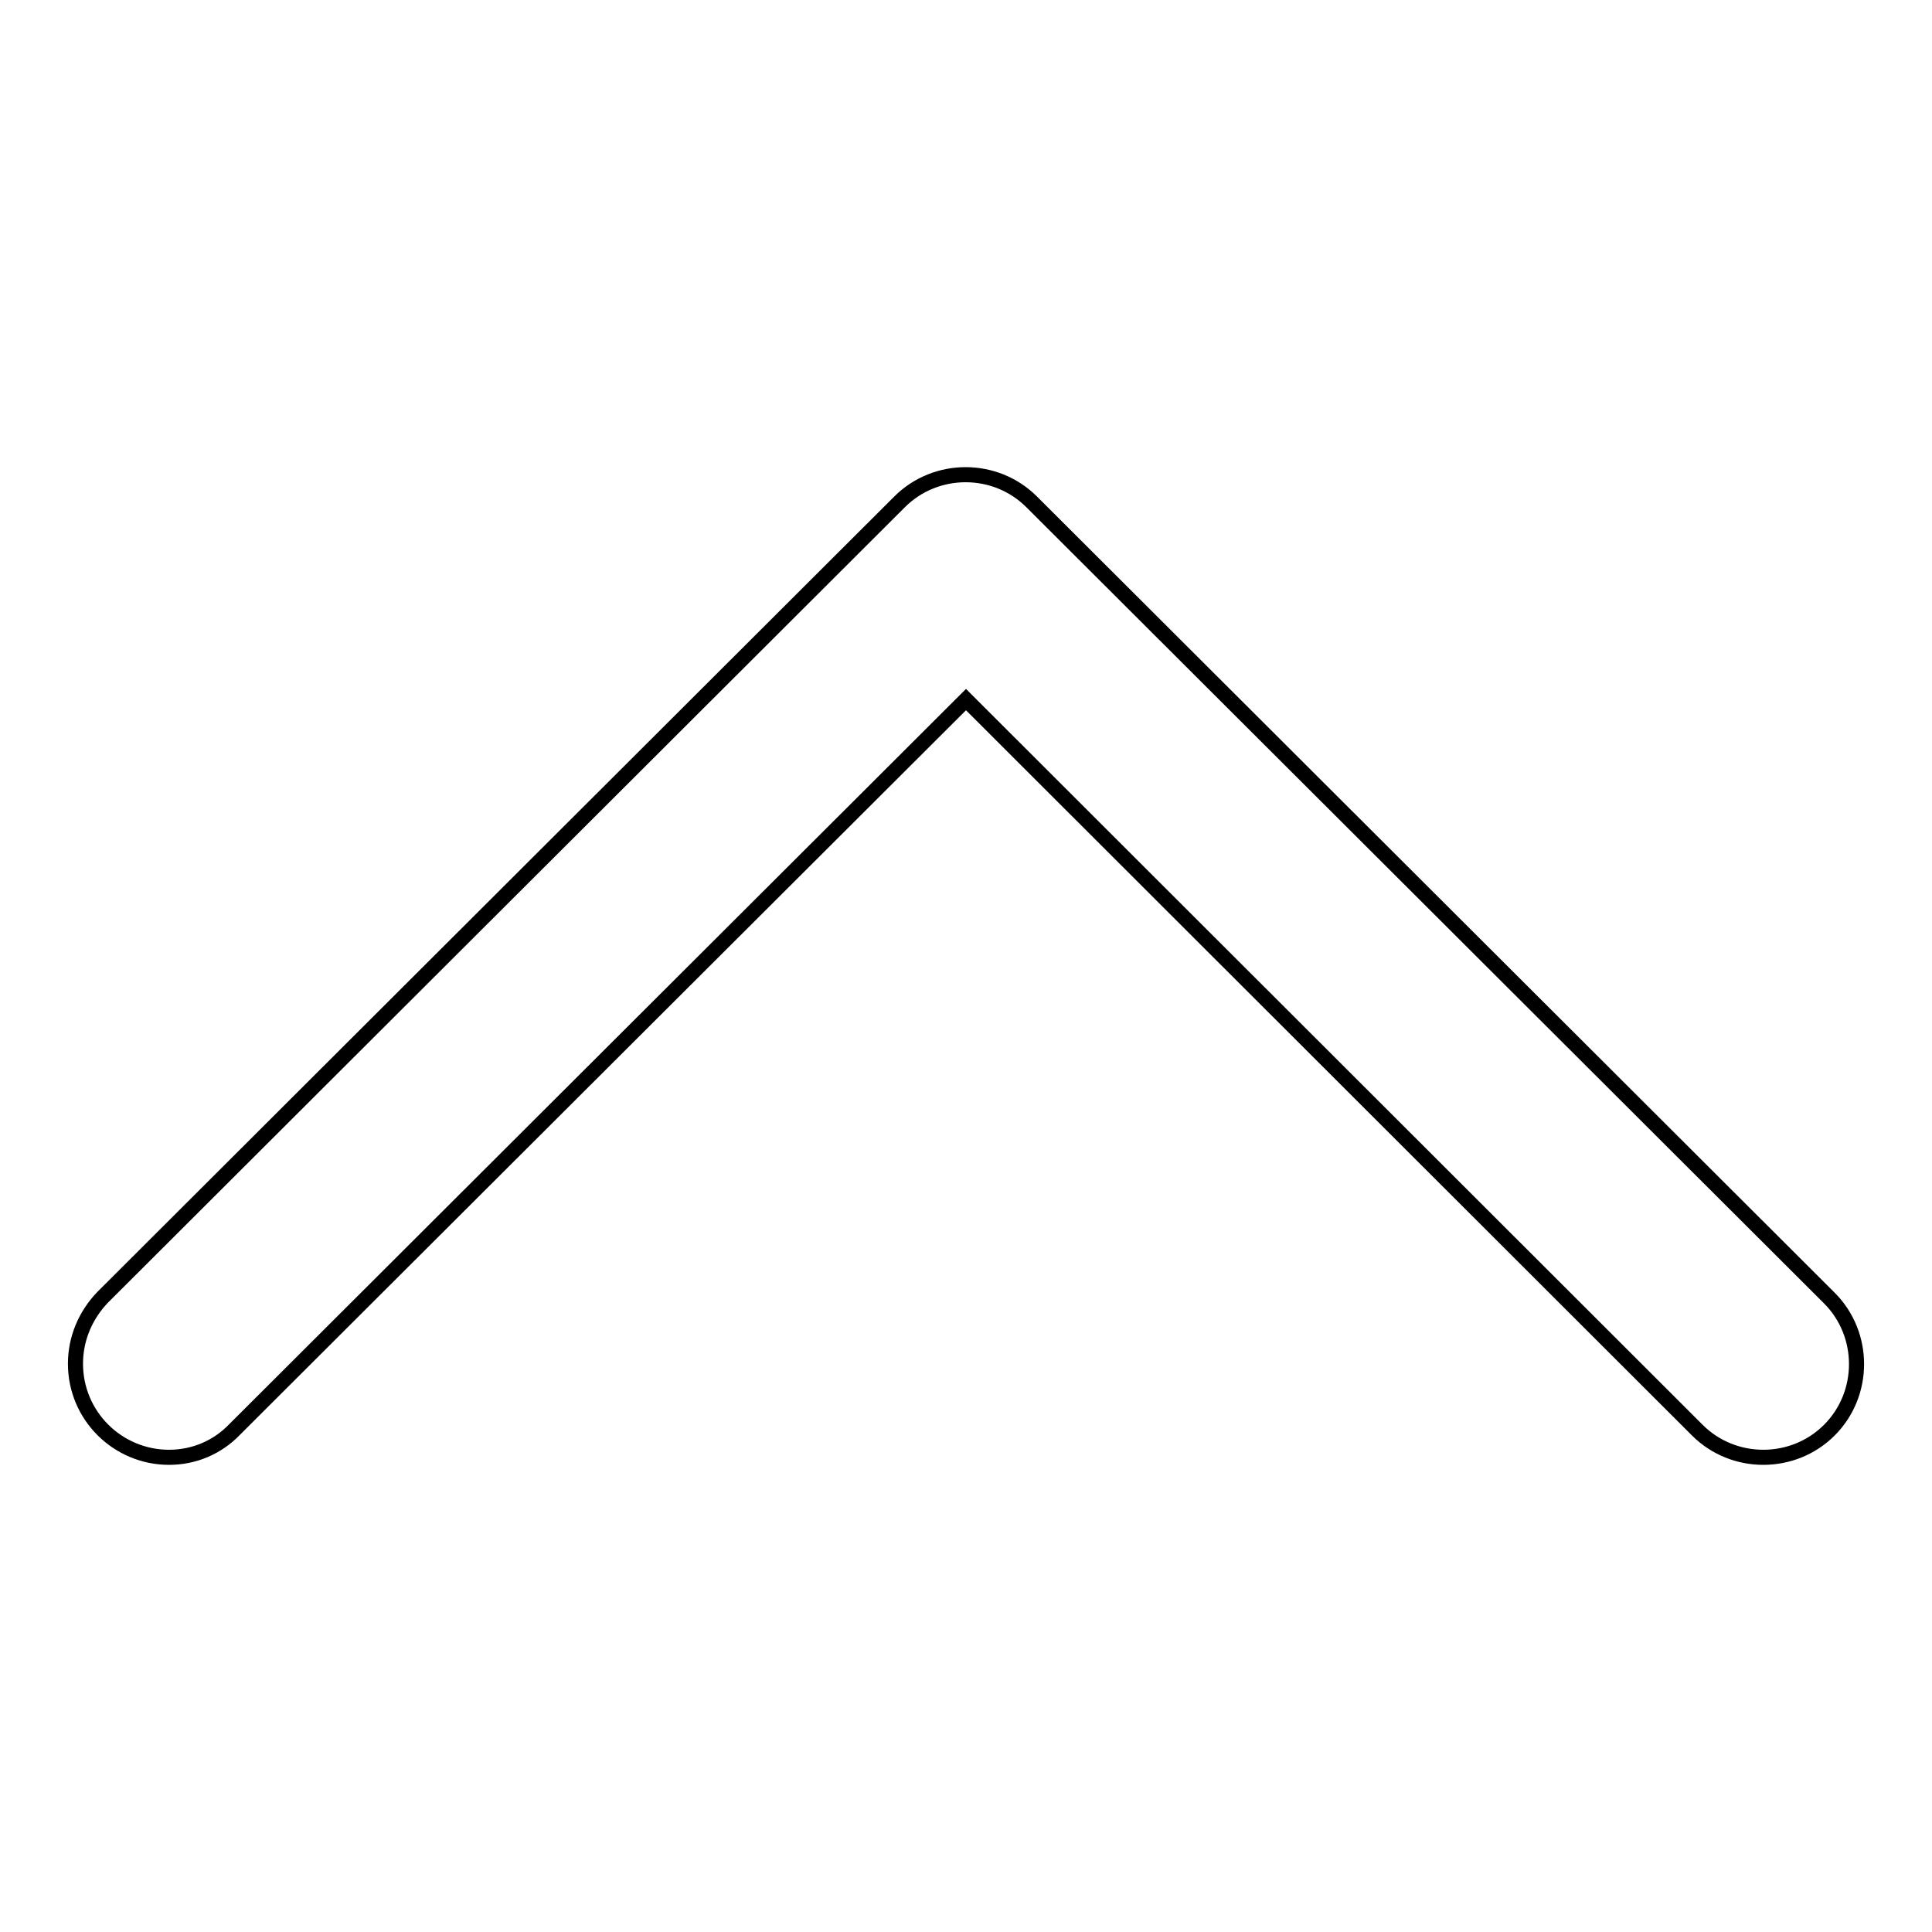 <?xml version="1.0" encoding="utf-8"?>
<!-- Svg Vector Icons : http://www.onlinewebfonts.com/icon -->
<!DOCTYPE svg PUBLIC "-//W3C//DTD SVG 1.1//EN" "http://www.w3.org/Graphics/SVG/1.1/DTD/svg11.dtd">
<svg version="1.1" xmlns="http://www.w3.org/2000/svg" xmlns:xlink="http://www.w3.org/1999/xlink" x="0px" y="0px" viewBox="0 0 256 256" enable-background="new 0 0 256 256" xml:space="preserve">
<g> <path stroke-width="2" fill-opacity="0" stroke="#000000"  d="M22.4,193.1c-6.8,0-12.4-5.5-12.4-12.4c0-3.3,1.3-6.4,3.6-8.8L119.2,66.5c4.8-4.8,12.7-4.8,17.5,0 L242.4,172c4.8,4.8,4.8,12.7,0,17.5c-4.8,4.8-12.7,4.8-17.5,0L128,92.7l-96.9,96.7C28.8,191.8,25.7,193.1,22.4,193.1z"/></g>
</svg>